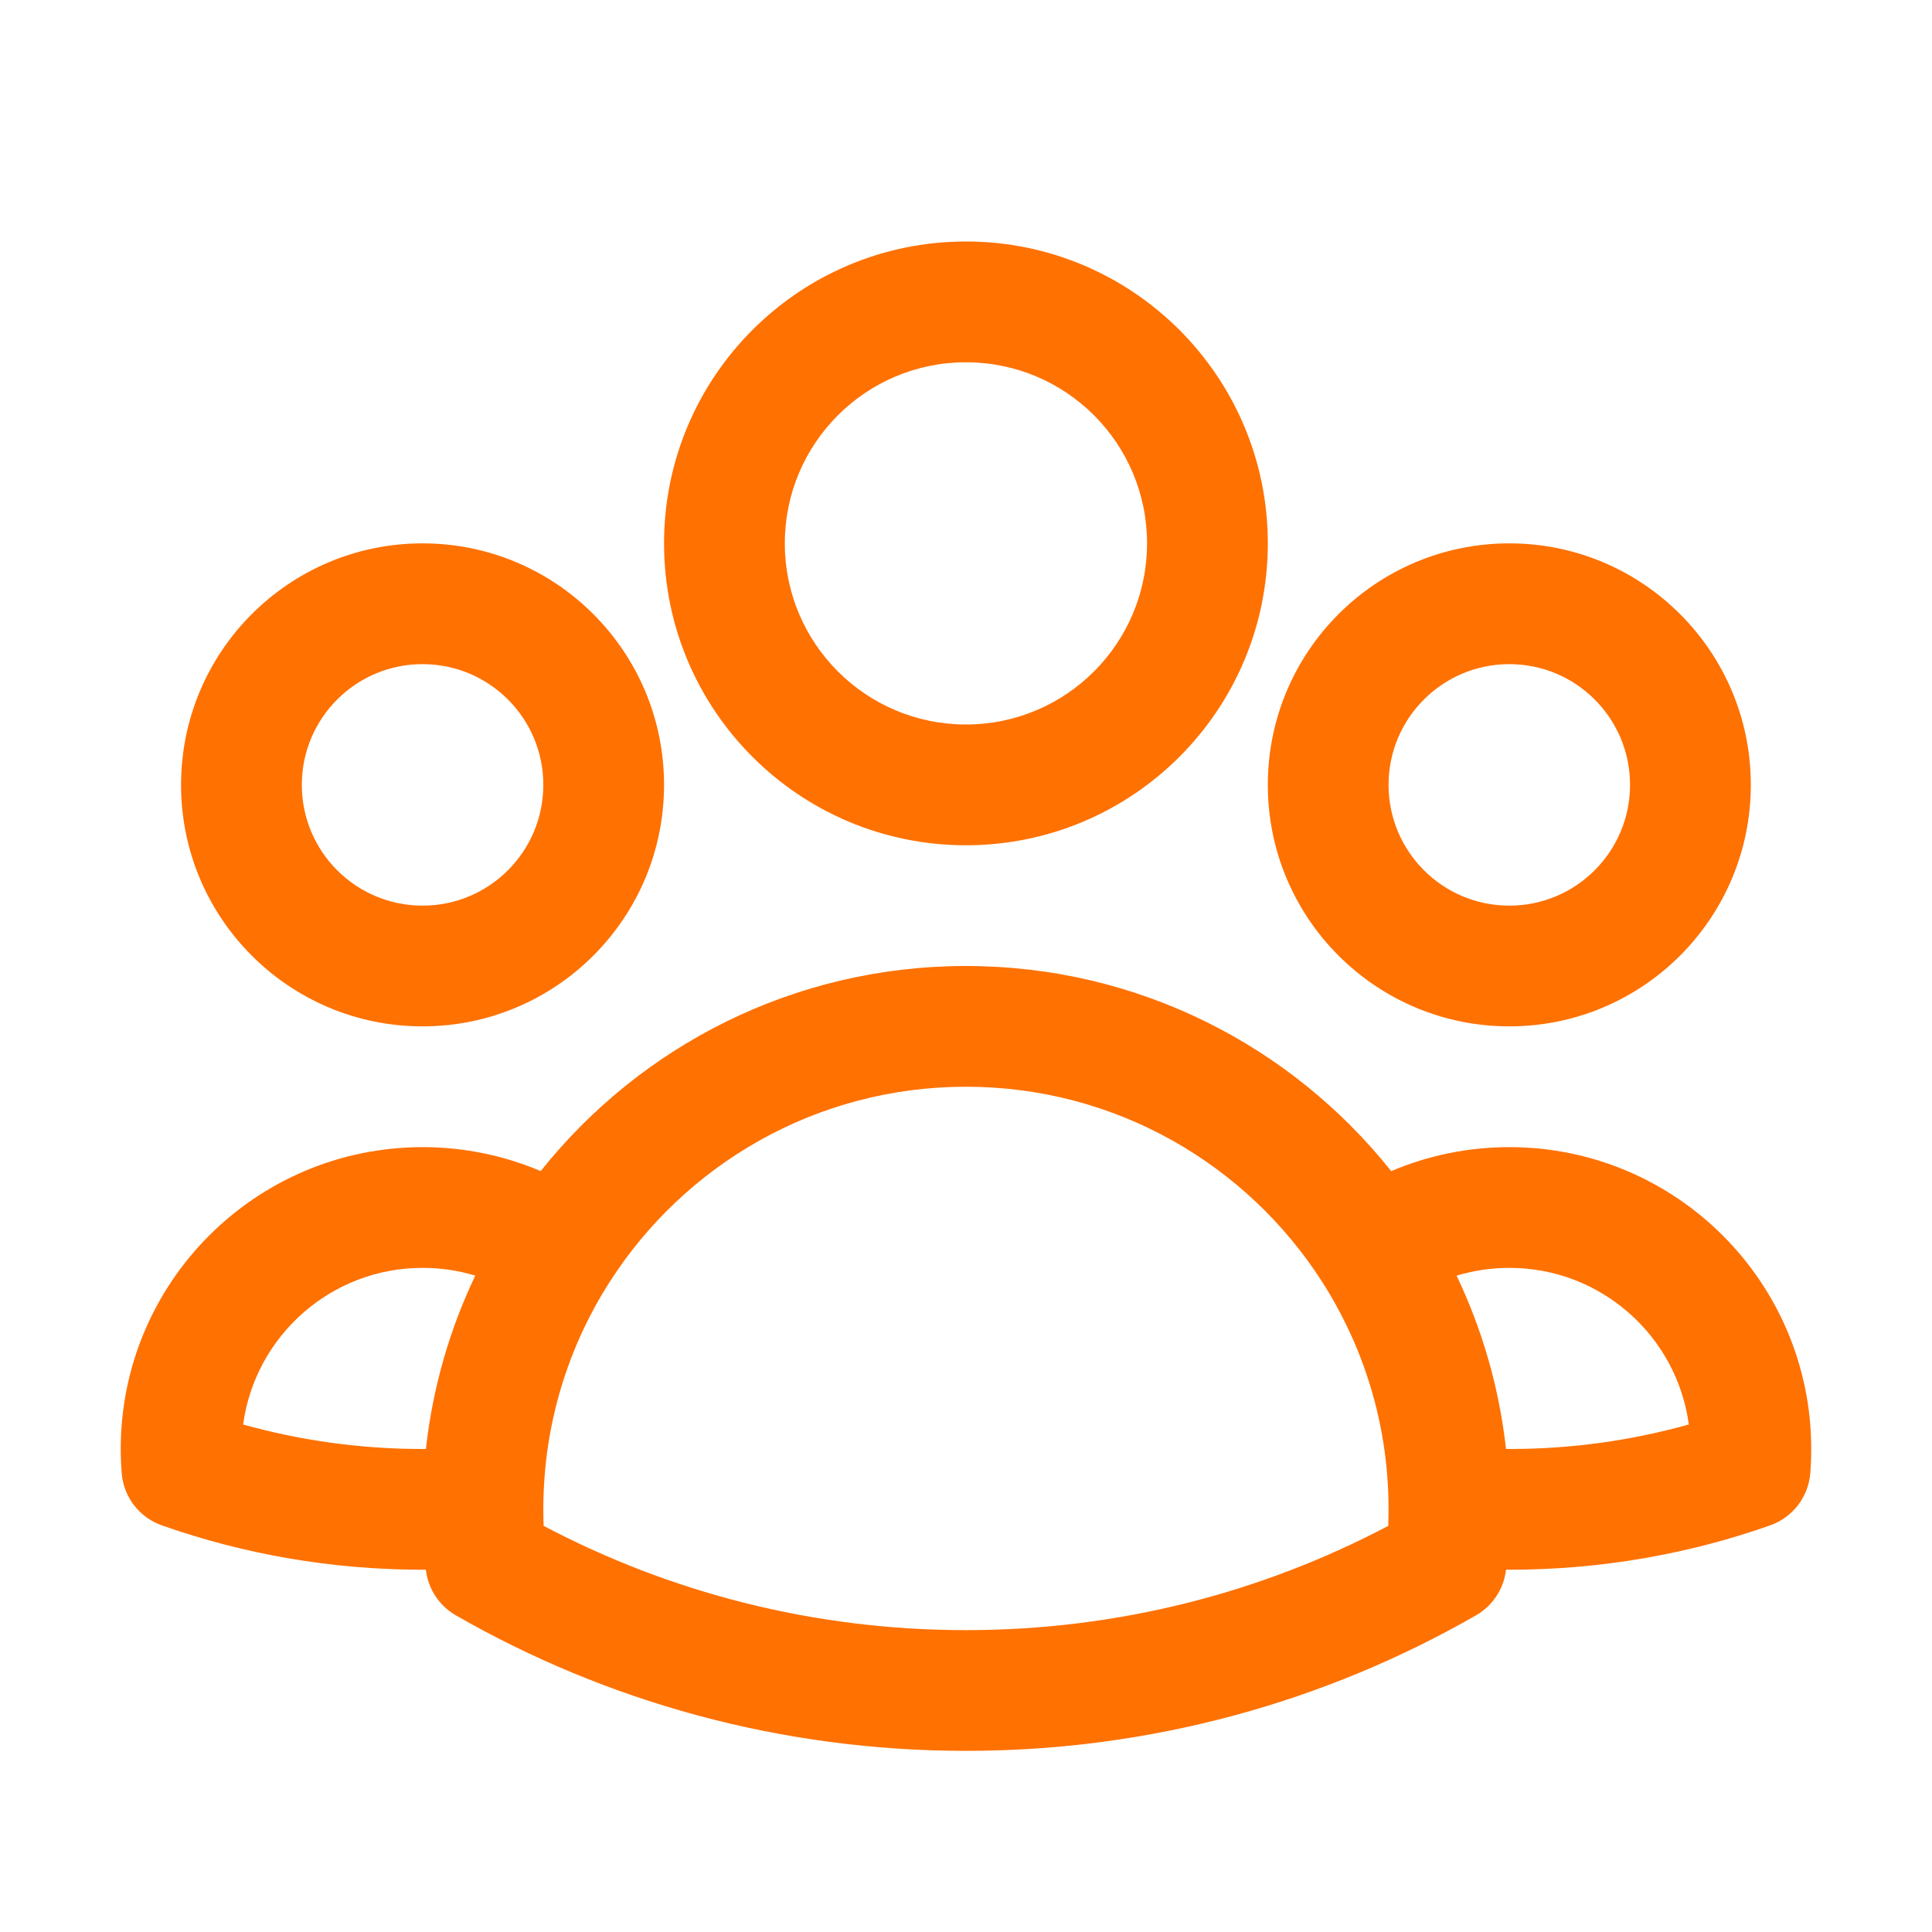 <svg width="45" height="45" viewBox="0 0 45 45" fill="none" xmlns="http://www.w3.org/2000/svg">
<path fill-rule="evenodd" clip-rule="evenodd" d="M22.499 8.438C20.169 8.438 18.28 10.326 18.28 12.656C18.28 14.986 20.169 16.875 22.499 16.875C24.829 16.875 26.717 14.986 26.717 12.656C26.717 10.326 24.829 8.438 22.499 8.438ZM15.467 12.656C15.467 8.773 18.615 5.625 22.499 5.625C26.382 5.625 29.53 8.773 29.53 12.656C29.53 16.54 26.382 19.688 22.499 19.688C18.615 19.688 15.467 16.54 15.467 12.656ZM9.842 15.469C8.289 15.469 7.03 16.728 7.03 18.281C7.03 19.835 8.289 21.094 9.842 21.094C11.396 21.094 12.655 19.835 12.655 18.281C12.655 16.728 11.396 15.469 9.842 15.469ZM4.217 18.281C4.217 15.175 6.736 12.656 9.842 12.656C12.949 12.656 15.467 15.175 15.467 18.281C15.467 21.388 12.949 23.906 9.842 23.906C6.736 23.906 4.217 21.388 4.217 18.281ZM35.155 15.469C33.602 15.469 32.342 16.728 32.342 18.281C32.342 19.835 33.602 21.094 35.155 21.094C36.708 21.094 37.967 19.835 37.967 18.281C37.967 16.728 36.708 15.469 35.155 15.469ZM29.53 18.281C29.53 15.175 32.048 12.656 35.155 12.656C38.261 12.656 40.78 15.175 40.78 18.281C40.78 21.388 38.261 23.906 35.155 23.906C32.048 23.906 29.53 21.388 29.53 18.281ZM22.499 25.312C19.014 25.312 15.95 27.123 14.199 29.861C13.23 31.376 12.665 33.173 12.655 35.106L12.655 35.156C12.655 35.285 12.657 35.413 12.662 35.54C15.598 37.09 18.944 37.969 22.499 37.969C26.053 37.969 29.399 37.09 32.335 35.54C32.34 35.413 32.342 35.285 32.342 35.156L32.342 35.105C32.333 33.173 31.767 31.377 30.799 29.862C29.048 27.123 25.984 25.312 22.499 25.312ZM35.078 36.562C35.027 37.007 34.768 37.401 34.38 37.624C30.879 39.633 26.821 40.781 22.499 40.781C18.177 40.781 14.118 39.633 10.617 37.624C10.229 37.401 9.97 37.007 9.92 36.562C9.894 36.562 9.869 36.562 9.844 36.562C7.717 36.562 5.672 36.199 3.77 35.529C3.245 35.344 2.879 34.868 2.835 34.314C2.82 34.128 2.812 33.94 2.812 33.75C2.812 29.867 5.96 26.719 9.844 26.719C10.818 26.719 11.748 26.918 12.594 27.277C14.911 24.368 18.486 22.5 22.499 22.5C26.512 22.5 30.087 24.368 32.404 27.278C33.25 26.918 34.181 26.719 35.156 26.719C39.039 26.719 42.187 29.867 42.187 33.75C42.187 33.94 42.18 34.128 42.165 34.314C42.121 34.868 41.754 35.344 41.23 35.529C39.328 36.199 37.283 36.562 35.156 36.562C35.13 36.562 35.104 36.562 35.078 36.562ZM33.927 29.713C34.522 30.96 34.919 32.319 35.078 33.75C35.104 33.75 35.13 33.75 35.156 33.75C36.606 33.75 38.008 33.551 39.336 33.179C39.058 31.119 37.292 29.531 35.156 29.531C34.728 29.531 34.316 29.595 33.927 29.713ZM11.07 29.712C10.683 29.594 10.271 29.531 9.844 29.531C7.707 29.531 5.942 31.119 5.663 33.179C6.992 33.551 8.393 33.75 9.844 33.75C9.869 33.75 9.894 33.75 9.92 33.75C10.078 32.319 10.475 30.959 11.07 29.712Z" fill="#FF7101"/>
</svg>
